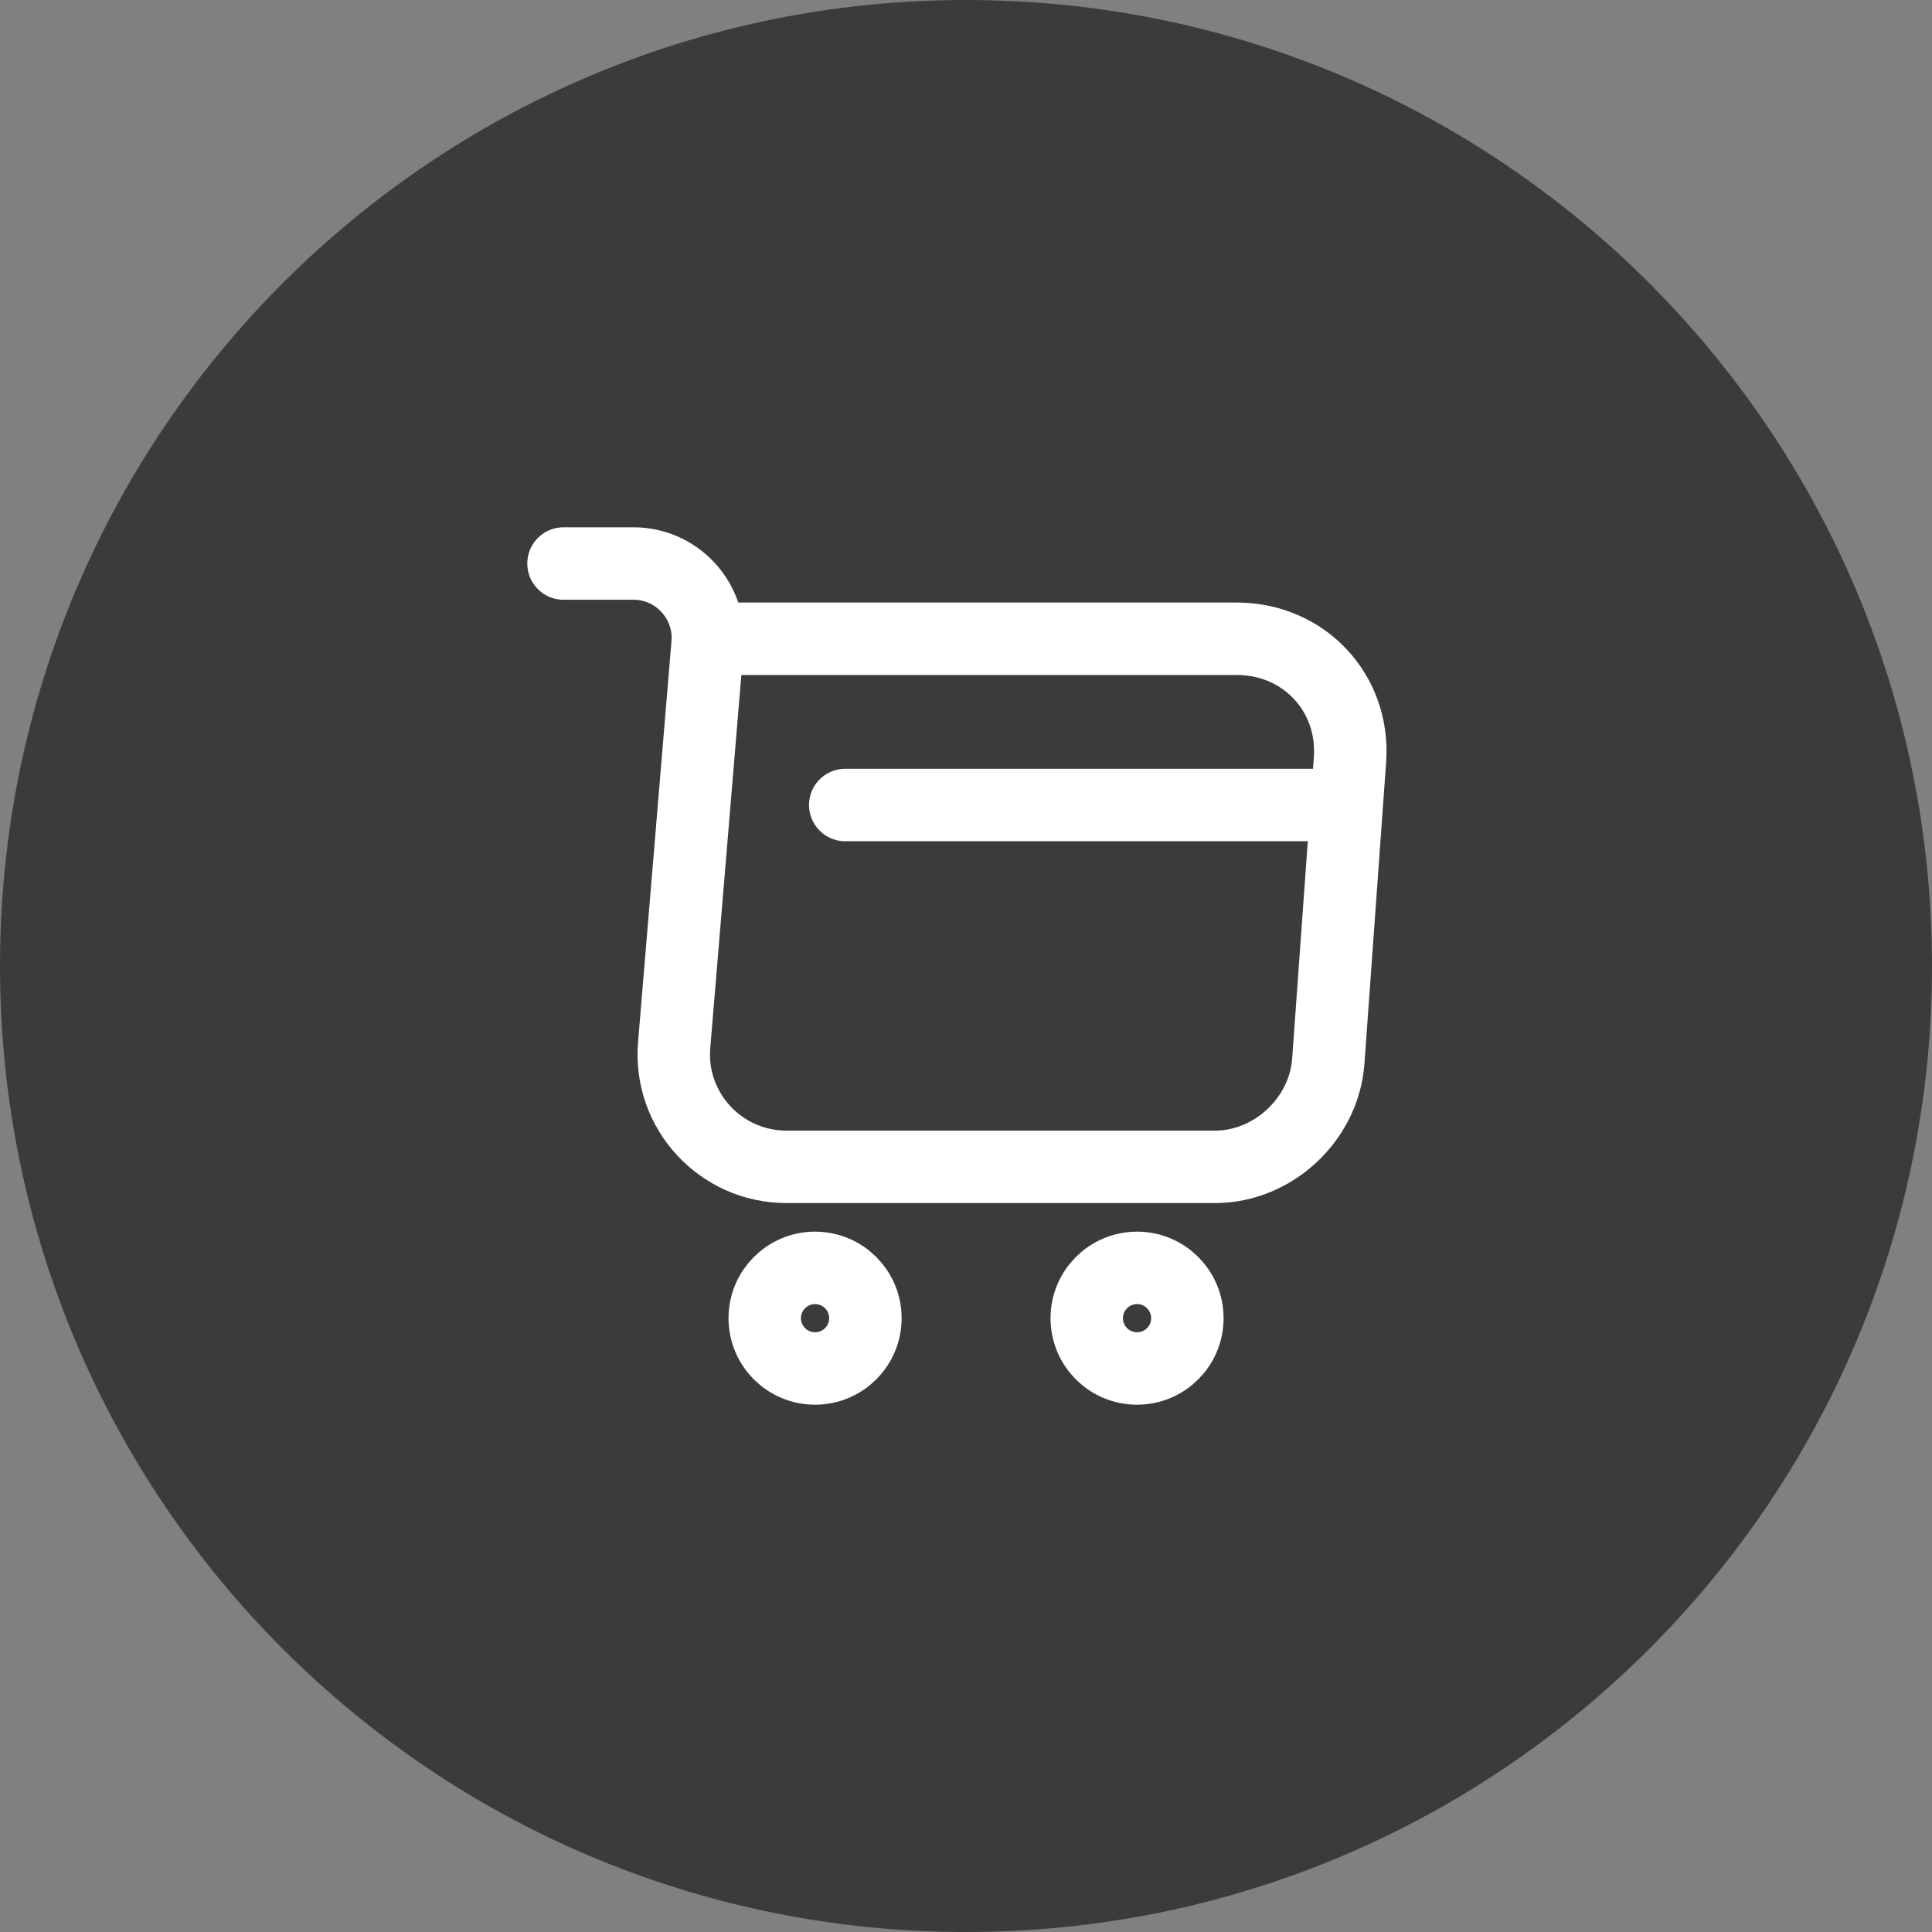 <svg width="40" height="40" viewBox="0 0 40 40" fill="none" xmlns="http://www.w3.org/2000/svg">
<rect x="0" y="0" width="40" height="40" fill="#808080" stroke="none"/>
<path d="M0 20C0 8.954 8.954 0 20 0C31.046 0 40 8.954 40 20C40 31.046 31.046 40 20 40C8.954 40 0 31.046 0 20Z" fill="#3B3B3B"/>
<path d="M11.667 11.667H13.117C14.017 11.667 14.725 12.442 14.65 13.333L13.958 21.633C13.842 22.992 14.917 24.158 16.283 24.158H25.158C26.358 24.158 27.408 23.175 27.5 21.983L27.95 15.733C28.05 14.35 27 13.225 25.608 13.225H14.85M17.5 16.667H27.5M24.583 27.292C24.583 27.867 24.117 28.333 23.542 28.333C22.966 28.333 22.5 27.867 22.5 27.292C22.5 26.716 22.966 26.25 23.542 26.25C24.117 26.25 24.583 26.716 24.583 27.292ZM17.917 27.292C17.917 27.867 17.45 28.333 16.875 28.333C16.3 28.333 15.833 27.867 15.833 27.292C15.833 26.716 16.3 26.25 16.875 26.25C17.45 26.25 17.917 26.716 17.917 27.292Z" stroke="white" stroke-width="1.5" stroke-miterlimit="10" stroke-linecap="round" stroke-linejoin="round"/>
</svg>
